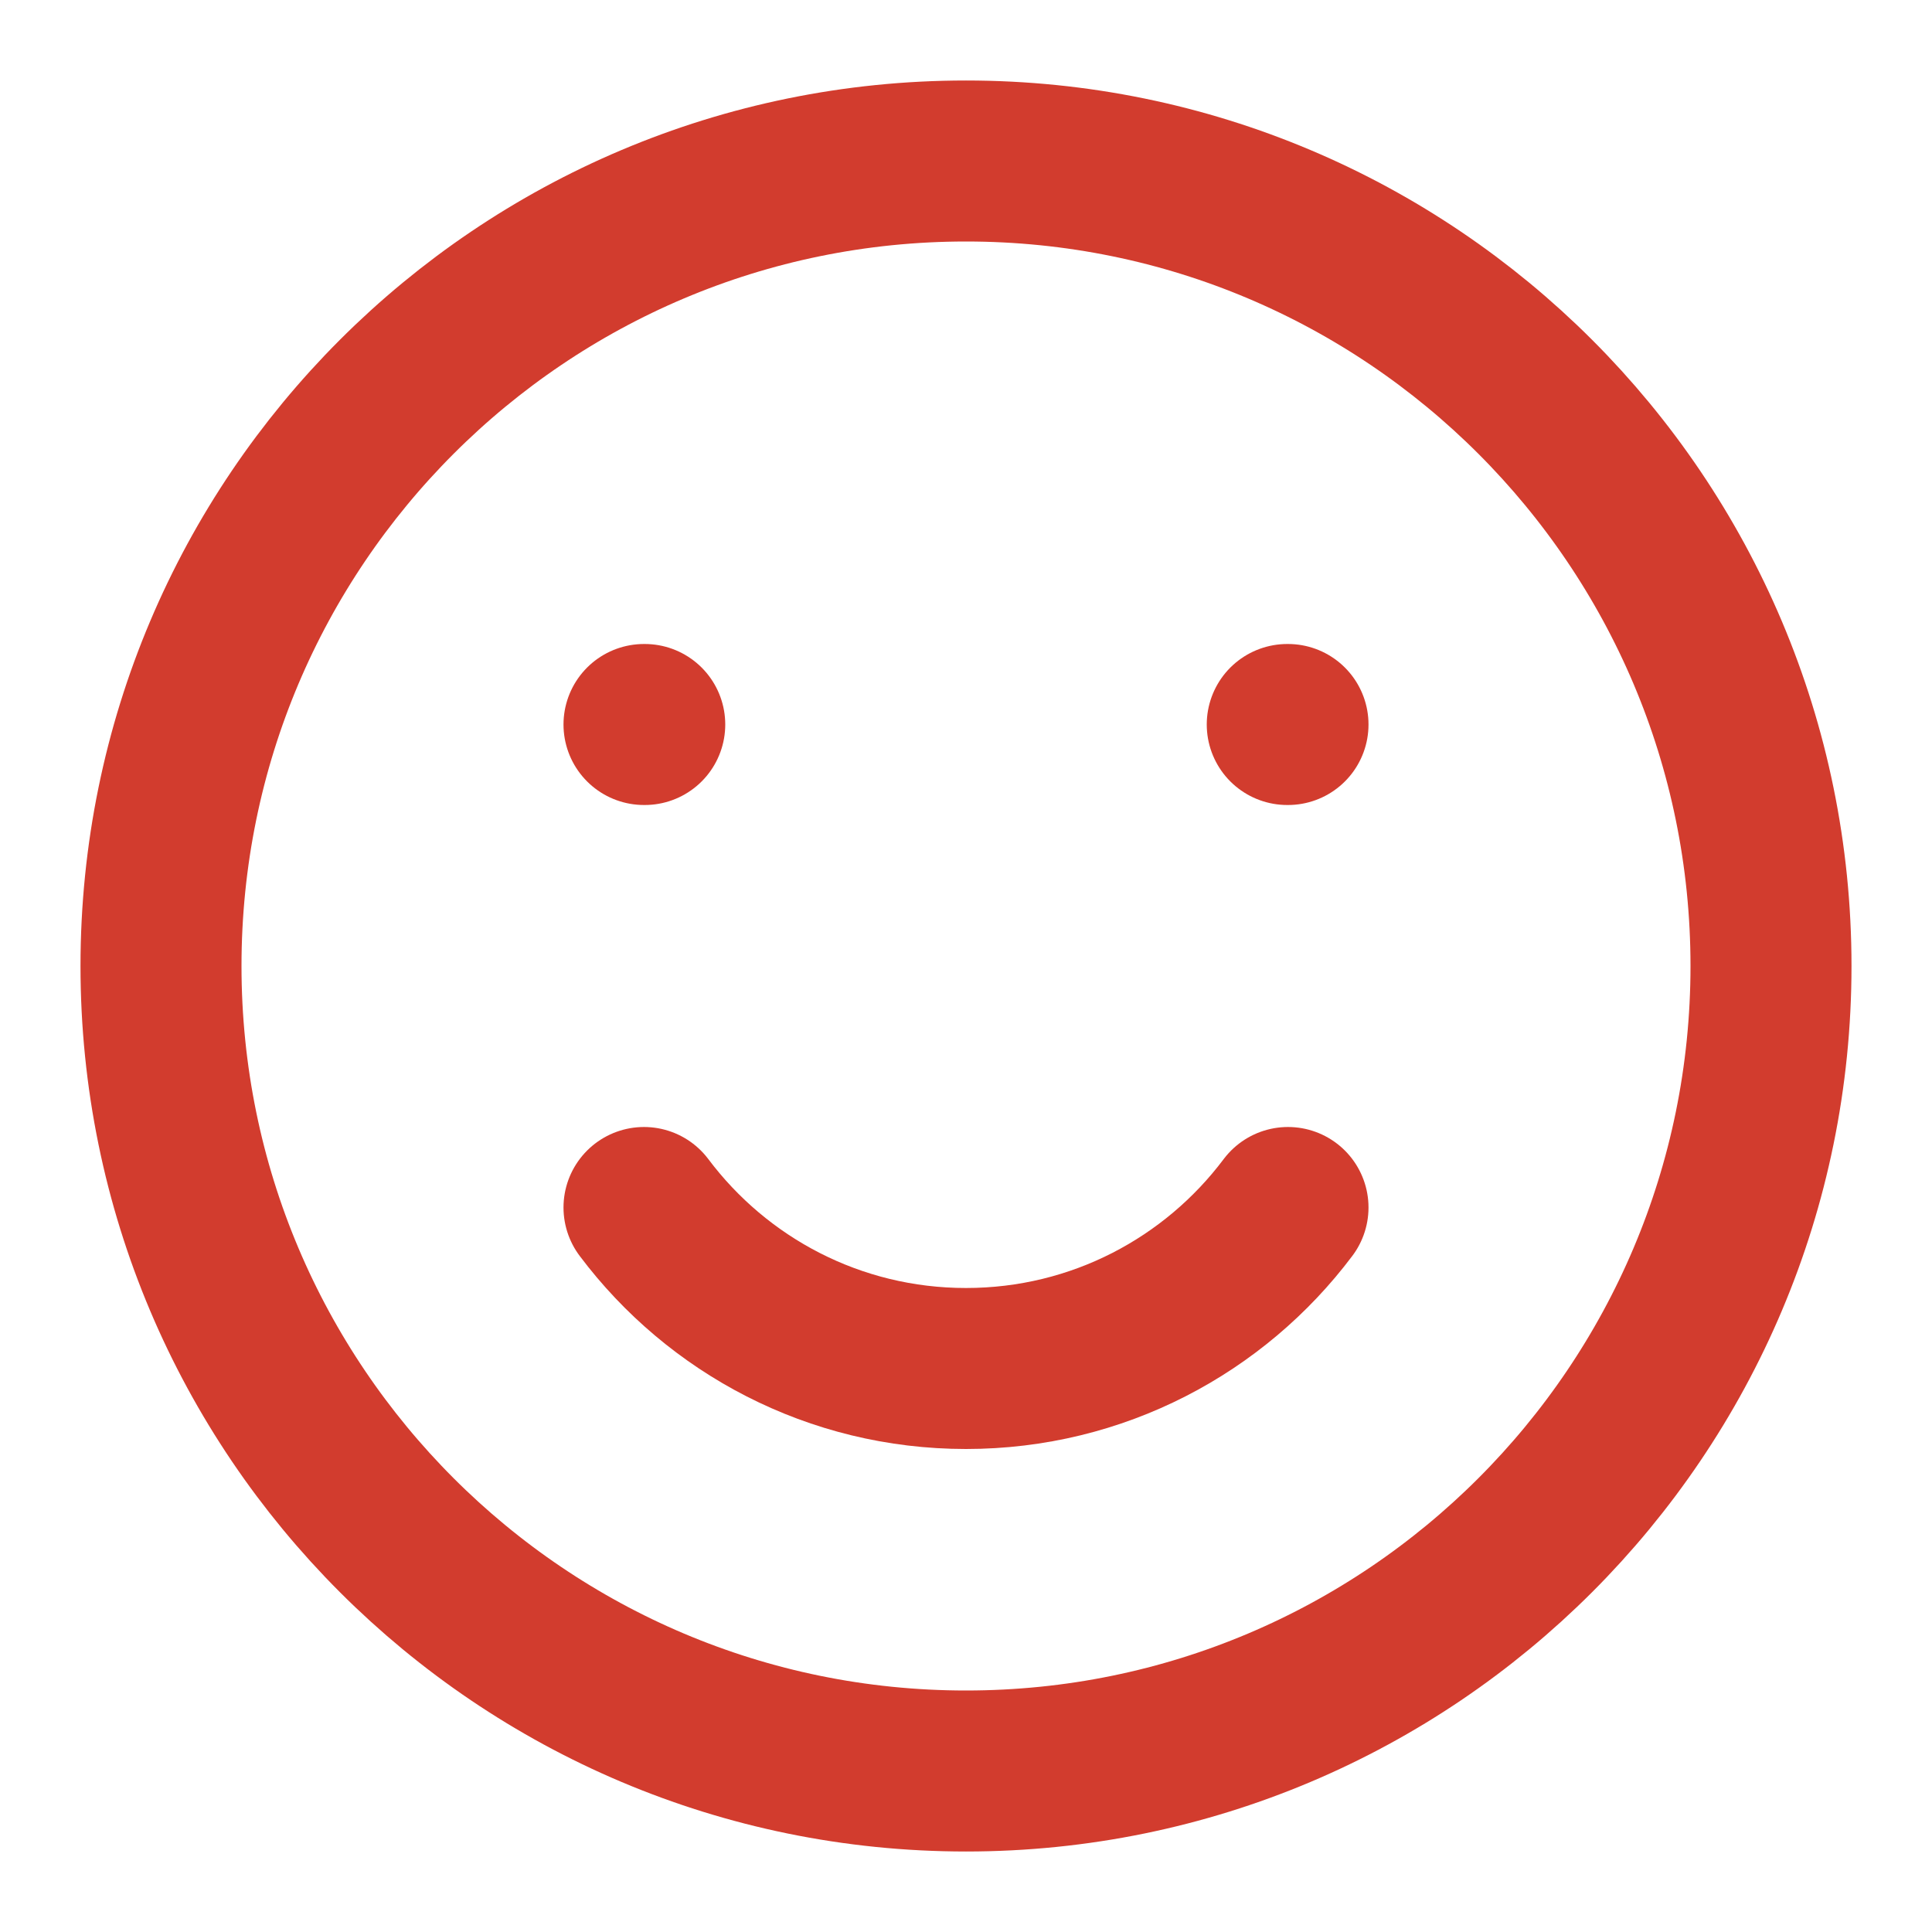 <svg width="18" height="18" viewBox="0 0 18 18" fill="none" xmlns="http://www.w3.org/2000/svg">
<g clip-path="url(#clip0_3823_7366)">
<path d="M9 16.5C13.142 16.5 16.5 13.142 16.5 9C16.5 4.858 13.142 1.5 9 1.5C4.858 1.5 1.5 4.858 1.5 9C1.5 13.142 4.858 16.5 9 16.5Z" stroke="#D23C2E" stroke-width="1.5" stroke-linecap="round" stroke-linejoin="round"/>
<path d="M6 11.25C6.684 12.161 7.773 12.75 9 12.75C10.227 12.75 11.316 12.161 12 11.25" stroke="#D23C2E" stroke-width="1.5" stroke-linecap="round" stroke-linejoin="round"/>
<path d="M6.007 6.75H6M12 6.75H11.993" stroke="#D23C2E" stroke-width="1.5" stroke-linecap="round" stroke-linejoin="round"/>
</g>
<defs>
<clipPath id="clip0_3823_7366">
<rect width="18" height="18" fill="white"/>
</clipPath>
</defs>
</svg>
